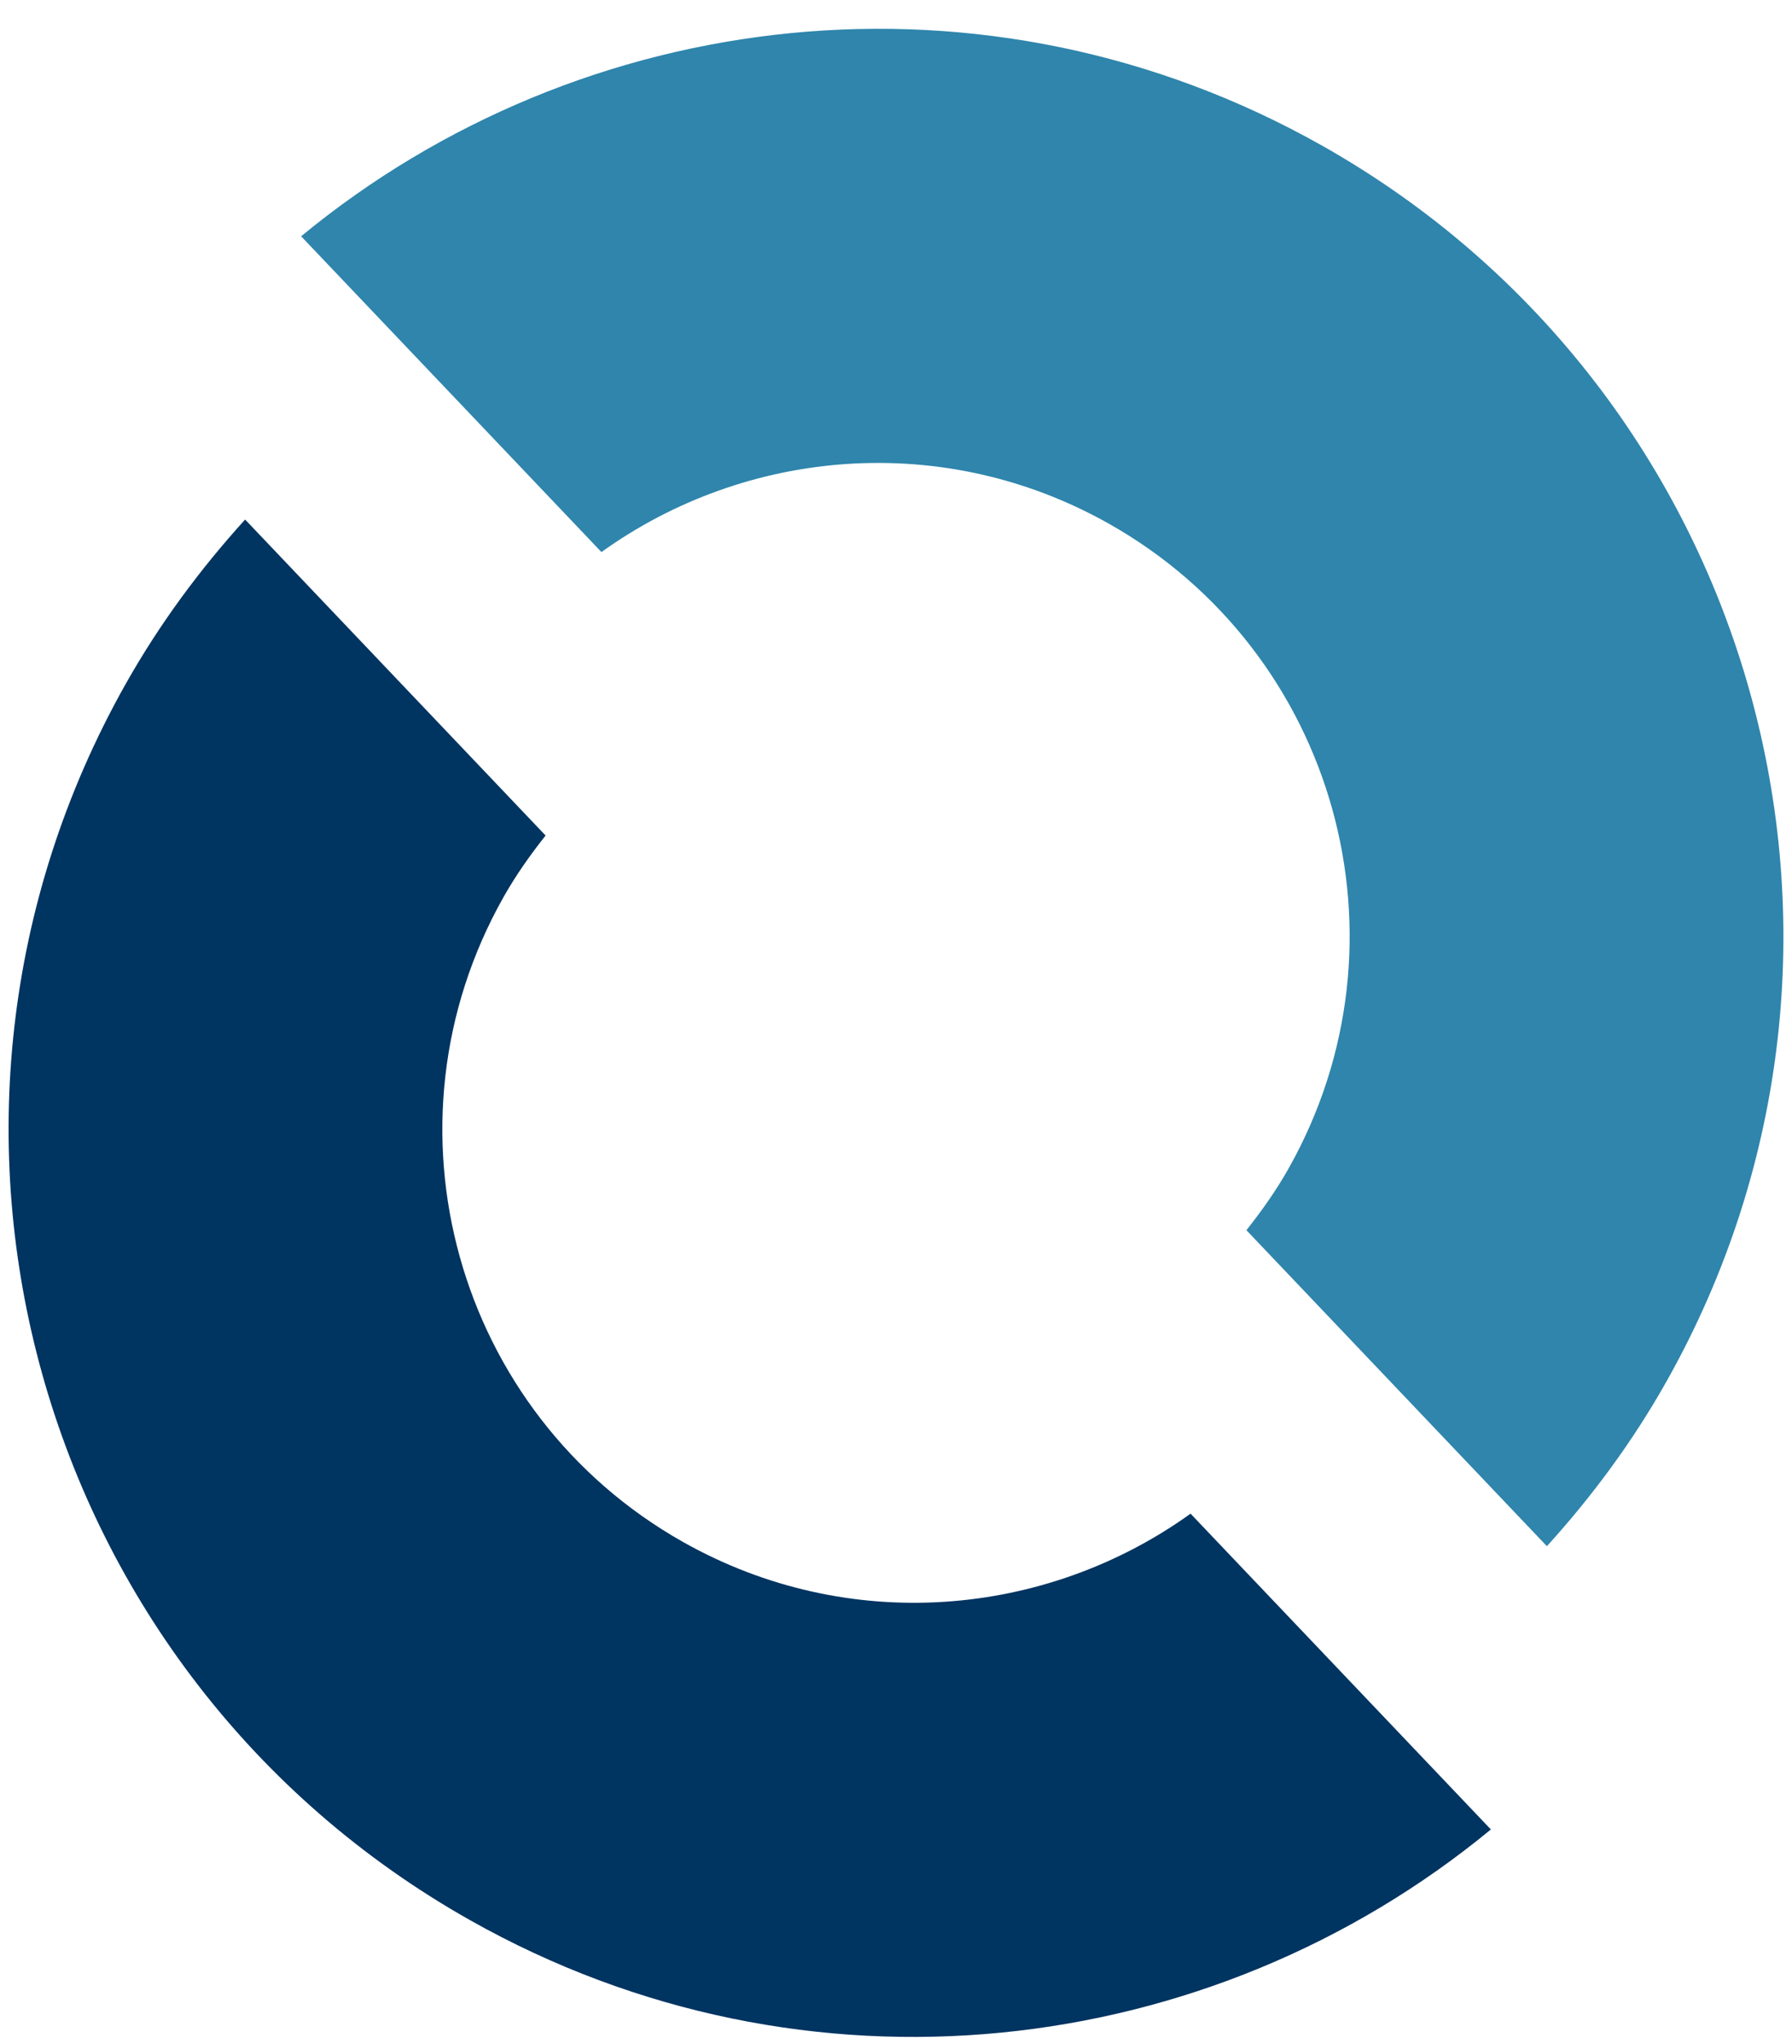 <svg xmlns="http://www.w3.org/2000/svg" width="50" height="57" viewBox="0 0 50 57" fill="none"><path fill-rule="evenodd" clip-rule="evenodd" d="M30.945 14.607C37.289 18.186 39.532 26.233 35.956 32.581C35.607 33.2 35.205 33.767 34.777 34.306L43.161 43.118C44.412 41.74 45.544 40.218 46.496 38.528C53.355 26.355 49.053 10.923 36.888 4.061C27.52 -1.224 16.234 0.135 8.402 6.589L16.781 15.395C20.822 12.495 26.329 12.004 30.945 14.607" fill="#2F85AC"></path><path fill-rule="evenodd" clip-rule="evenodd" d="M19.055 42.999C12.711 39.42 10.468 31.373 14.044 25.026C14.393 24.406 14.796 23.839 15.223 23.3L6.839 14.488C5.588 15.867 4.456 17.388 3.504 19.078C-3.355 31.251 0.947 46.683 13.112 53.545C22.48 58.83 33.766 57.471 41.598 51.017L33.219 42.211C29.179 45.111 23.671 45.602 19.055 42.999" fill="#003461"></path></svg>